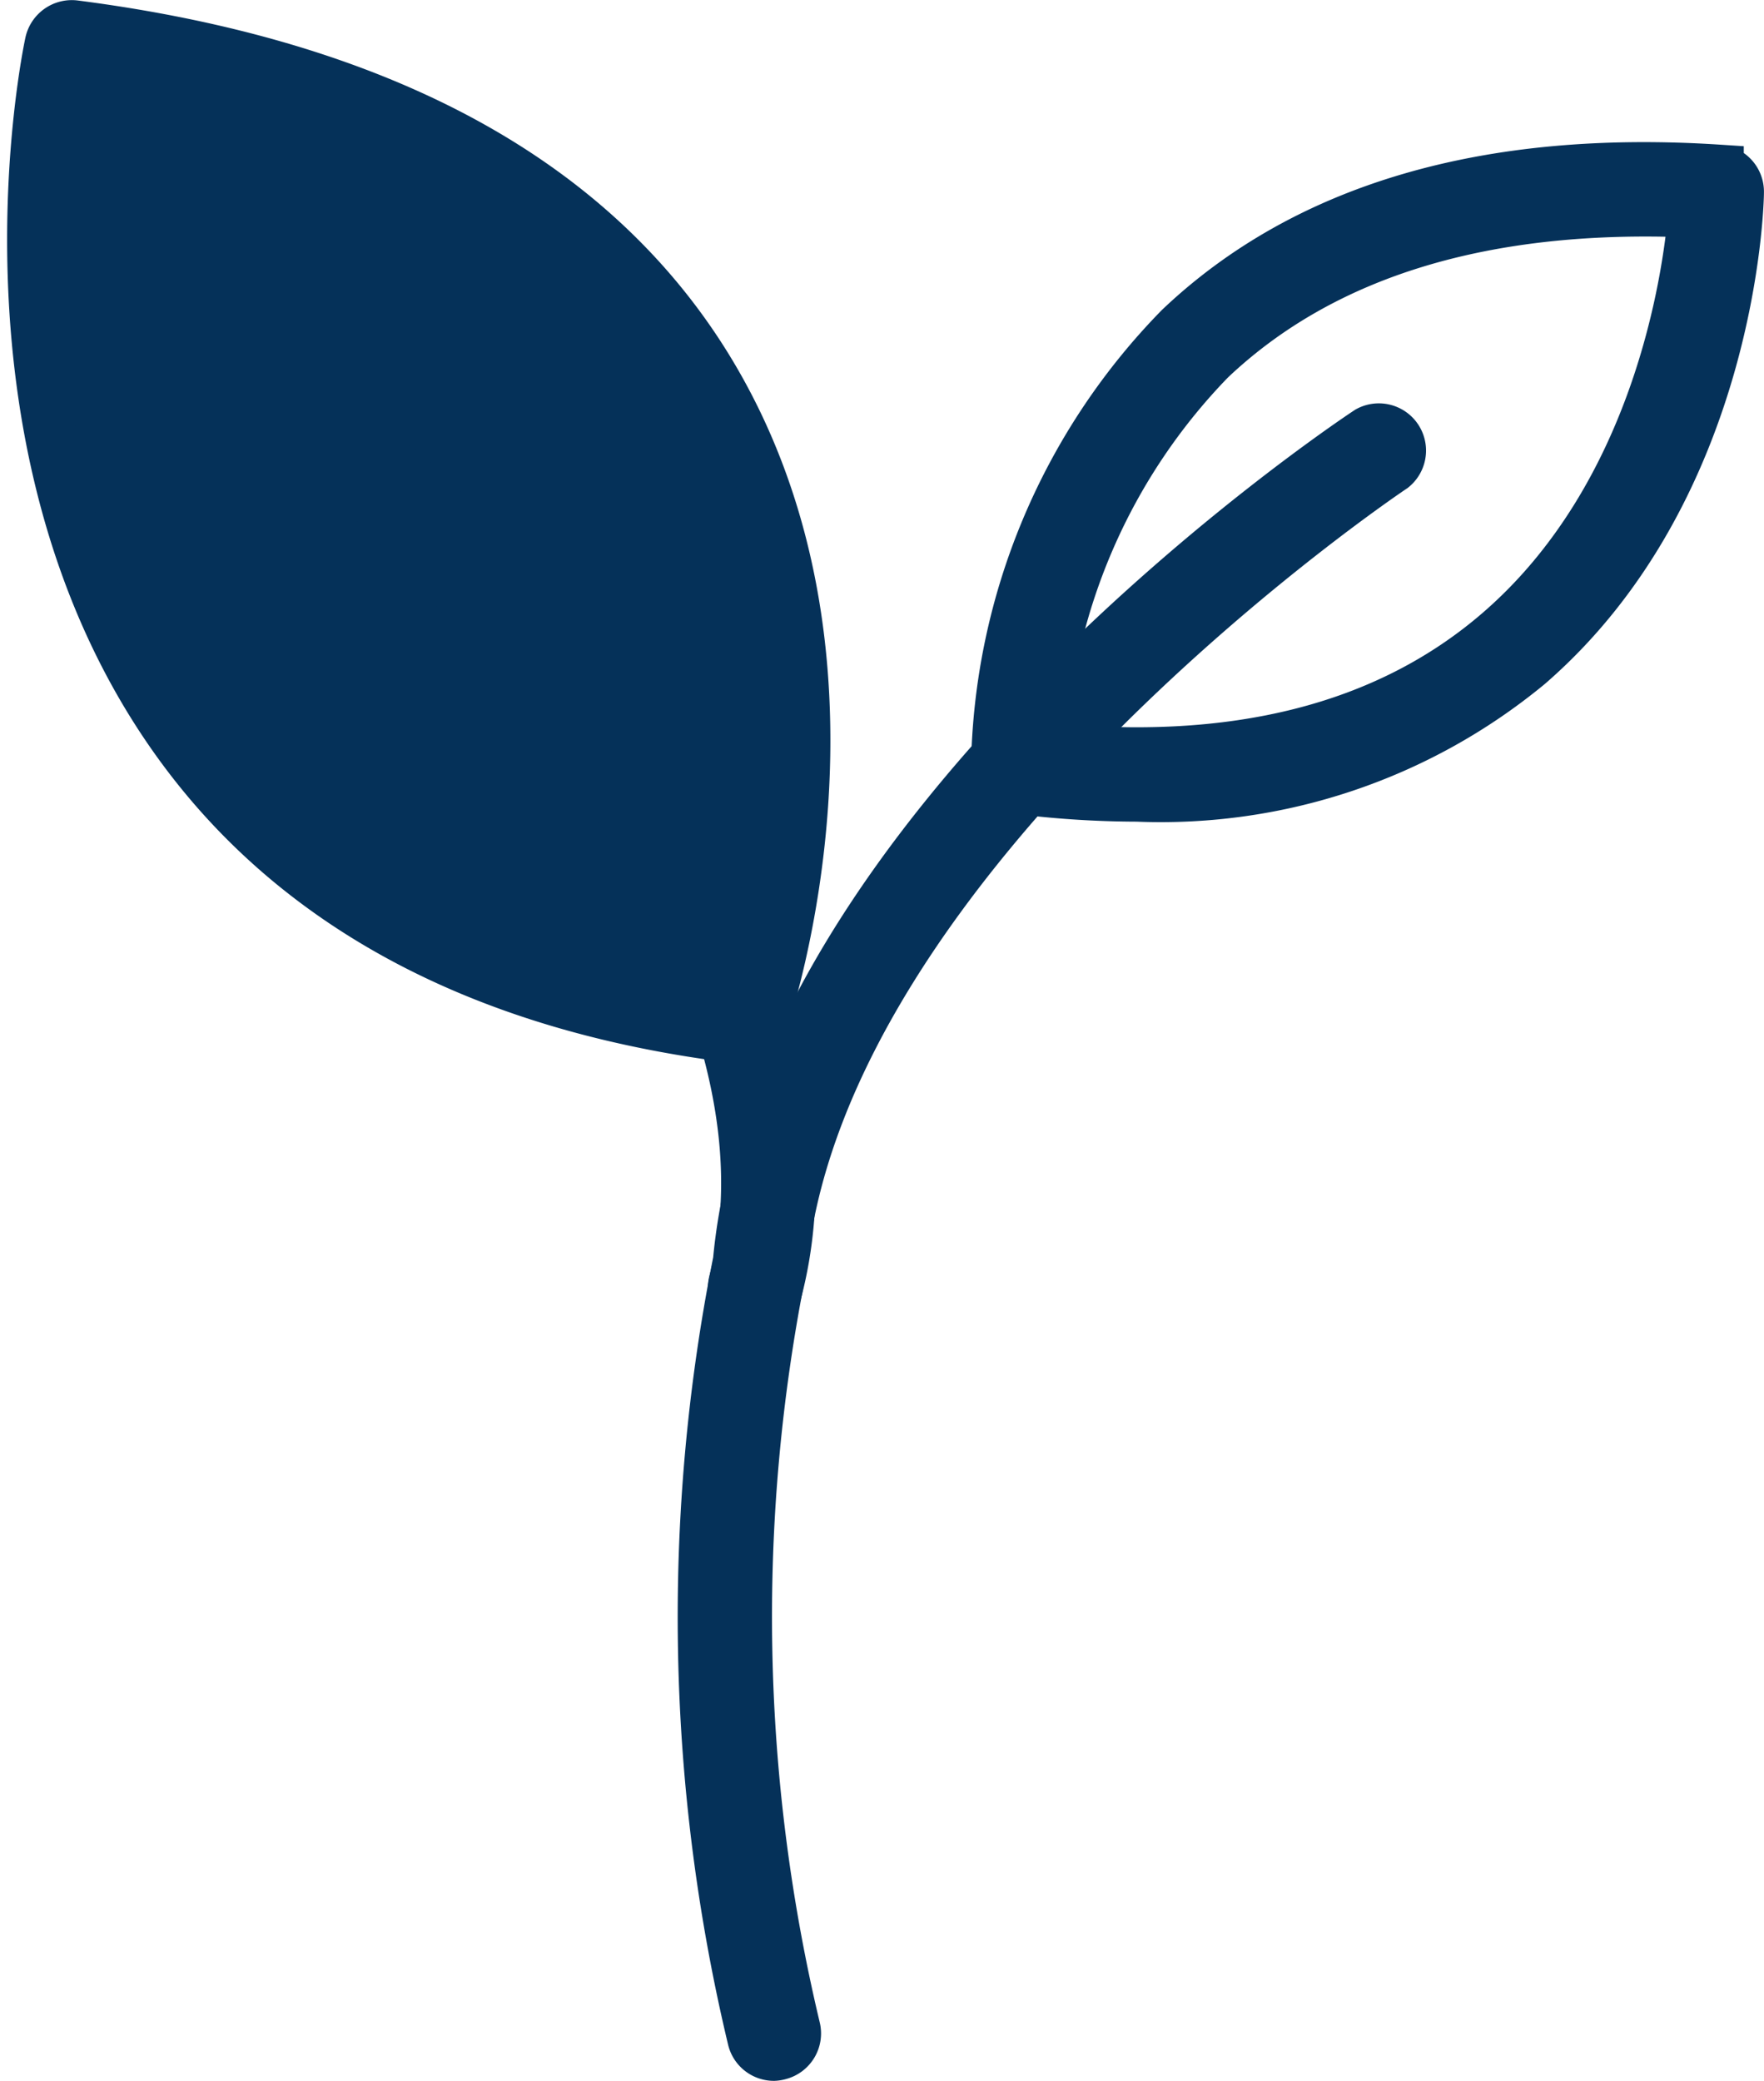 <svg xmlns="http://www.w3.org/2000/svg" width="34.454" height="40.64" viewBox="0 0 34.454 40.64">
  <g id="Groupe_14" data-name="Groupe 14" transform="translate(0.639 0.505)">
    <g id="Groupe_10" data-name="Groupe 10" transform="translate(18.828 2.771)">
      <path id="Tracé_270" data-name="Tracé 270" d="M31.317,18.057a19.025,19.025,0,0,1-2.375-.155.421.421,0,0,1-.369-.412,12.535,12.535,0,0,1,3.578-8.569c2.465-2.342,6.007-3.379,10.515-3.087a.421.421,0,0,1,.394.428c0,.234-.145,5.791-4.1,9.222A11.274,11.274,0,0,1,31.317,18.057ZM29.43,17.11c3.756.4,6.776-.359,8.97-2.259,3.085-2.67,3.68-6.885,3.792-8.2-4.062-.179-7.24.778-9.452,2.875A11.758,11.758,0,0,0,29.43,17.11Z" transform="translate(-28.574 -5.786)" fill="#053159" stroke="#053159" stroke-width="1"/>
    </g>
    <g id="Groupe_11" data-name="Groupe 11" transform="translate(0 0)">
      <path id="Tracé_271" data-name="Tracé 271" d="M20.087,22.266a.34.34,0,0,1-.051,0c-4.96-.6-8.656-2.559-10.985-5.82C4.973,10.735,6.523,3.154,6.592,2.835A.427.427,0,0,1,7.058,2.5c5.922.762,10.07,2.994,12.331,6.632,3.507,5.646,1.2,12.554,1.1,12.845A.42.42,0,0,1,20.087,22.266Z" transform="translate(-6.246 -2.5)" fill="#053159" stroke="#053159" stroke-width="1"/>
    </g>
    <g id="Groupe_12" data-name="Groupe 12" transform="translate(13.085 7.854)">
      <path id="Tracé_272" data-name="Tracé 272" d="M23.155,43.594a.42.42,0,0,1-.406-.311,35.439,35.439,0,0,1-.285-15.2c.787-8.469,11.835-15.89,12.306-16.2a.422.422,0,0,1,.465.7c-.111.073-11.183,7.511-11.941,15.634a34.645,34.645,0,0,0,.267,14.841.422.422,0,0,1-.3.518A.457.457,0,0,1,23.155,43.594Z" transform="translate(-21.763 -11.814)" fill="#053159" stroke="#053159" stroke-width="1"/>
    </g>
    <g id="Groupe_13" data-name="Groupe 13" transform="translate(6.588 8.64)">
      <path id="Tracé_273" data-name="Tracé 273" d="M21.581,29.169a.4.4,0,0,1-.108-.014.421.421,0,0,1-.3-.515c1.794-6.783-6.894-15.082-6.982-15.166a.421.421,0,1,1,.579-.612c.374.352,9.139,8.73,7.218,15.994A.423.423,0,0,1,21.581,29.169Z" transform="translate(-14.059 -12.746)" fill="#053159" stroke="#053159" stroke-width="1"/>
    </g>
  </g>
</svg>
